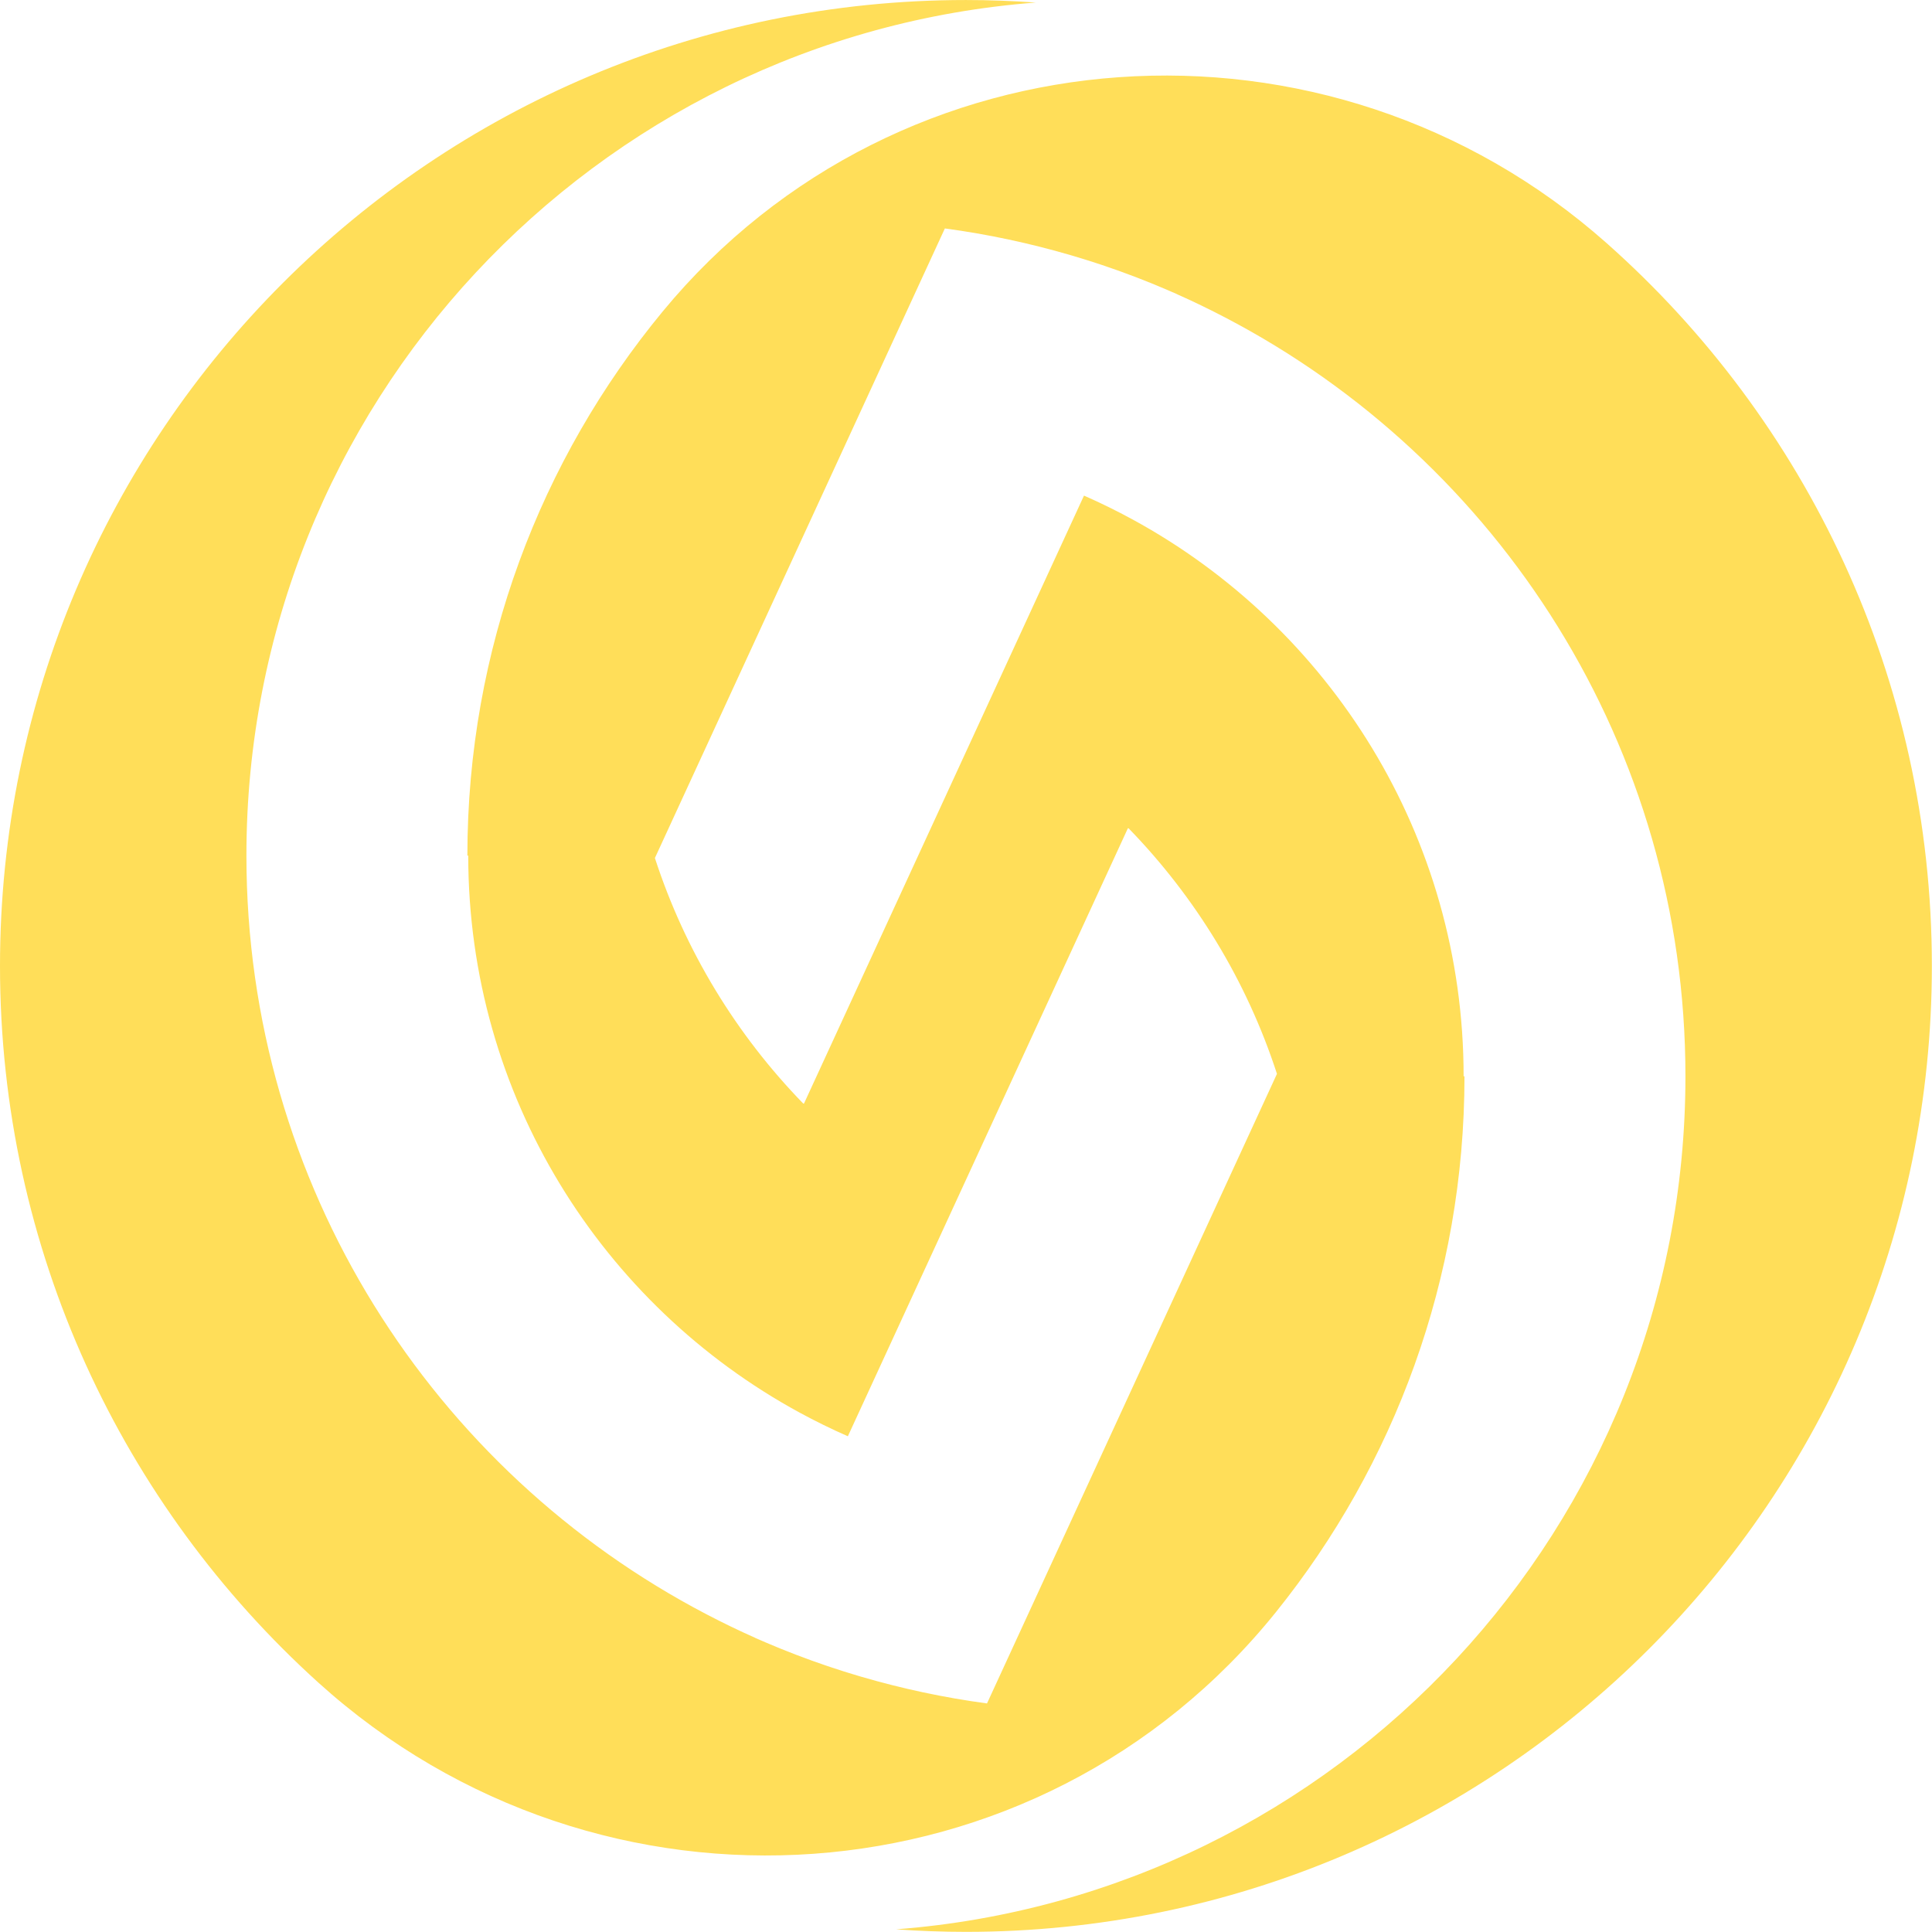 <?xml version="1.0" encoding="UTF-8" standalone="no"?><svg xmlns="http://www.w3.org/2000/svg" xmlns:xlink="http://www.w3.org/1999/xlink" fill="#000000" height="429.5" preserveAspectRatio="xMidYMid meet" version="1" viewBox="0.0 0.0 429.5 429.5" width="429.5" zoomAndPan="magnify"><defs><clipPath id="a"><path d="M 0 0 L 429.469 0 L 429.469 429.469 L 0 429.469 Z M 0 0"/></clipPath></defs><g><g clip-path="url(#a)" id="change1_1"><path d="M 357.16 54.043 C 295.297 -0.816 199.926 5.477 147.309 69.258 C 120.191 102.129 103.902 144.262 103.902 190.203 L 104.094 190.203 C 104.094 243.648 133.859 290.133 177.715 314.008 C 181.219 315.914 184.812 317.68 188.488 319.293 L 250.734 184.137 L 250.895 184.137 C 265.734 199.398 277.141 218.008 283.879 238.727 L 219.418 378.688 C 209.863 377.402 200.539 375.402 191.488 372.758 C 191.266 372.691 191.043 372.625 190.824 372.559 C 190.035 372.328 189.25 372.09 188.465 371.844 C 188.078 371.727 187.695 371.605 187.312 371.484 C 186.488 371.223 185.668 370.953 184.852 370.68 C 184.52 370.57 184.184 370.461 183.852 370.348 C 182.891 370.023 181.938 369.688 180.984 369.348 C 180.801 369.281 180.613 369.219 180.43 369.152 C 178.121 368.32 175.828 367.441 173.562 366.523 C 173.293 366.414 173.027 366.301 172.758 366.191 C 171.914 365.844 171.07 365.492 170.23 365.133 C 169.887 364.984 169.543 364.836 169.195 364.684 C 168.75 364.488 168.297 364.297 167.852 364.102 L 167.855 364.09 C 164.191 362.465 160.594 360.715 157.055 358.867 C 96.277 327.125 54.781 263.52 54.781 190.203 C 54.781 90.113 132.094 8.082 230.258 0.566 C 225.129 0.199 219.953 0.004 214.734 0.004 C 96.141 0.004 0 96.141 0 214.734 C 0 277.938 27.305 334.754 70.762 374.047 C 133.414 430.688 230.785 424.156 283.699 358.324 C 309.891 325.738 325.566 284.336 325.566 239.27 L 325.375 239.27 C 325.375 185.824 295.605 139.34 251.754 115.465 C 248.246 113.559 244.656 111.789 240.98 110.18 L 178.73 245.336 L 178.574 245.336 C 163.734 230.074 152.324 211.469 145.59 190.746 L 210.051 50.785 C 219.605 52.07 228.93 54.07 237.98 56.715 C 238.199 56.781 238.426 56.848 238.645 56.91 C 239.434 57.145 240.219 57.383 241.004 57.629 C 241.387 57.746 241.773 57.867 242.156 57.988 C 242.98 58.25 243.801 58.52 244.617 58.789 C 244.949 58.902 245.285 59.012 245.617 59.125 C 246.574 59.449 247.531 59.781 248.48 60.121 C 248.668 60.188 248.852 60.254 249.039 60.32 C 251.348 61.152 253.641 62.031 255.906 62.949 C 256.176 63.059 256.441 63.172 256.711 63.281 C 257.555 63.629 258.398 63.98 259.234 64.34 C 259.582 64.488 259.926 64.637 260.27 64.789 C 260.719 64.984 261.172 65.176 261.617 65.371 L 261.613 65.383 C 265.277 67.008 268.875 68.758 272.414 70.605 C 333.191 102.348 374.688 165.953 374.688 239.27 C 374.688 339.359 297.375 421.391 199.211 428.906 C 204.34 429.273 209.512 429.469 214.734 429.469 C 333.328 429.469 429.469 333.332 429.469 214.734 C 429.469 150.789 401.516 93.375 357.16 54.043" fill="#ffde59"/></g></g></svg>